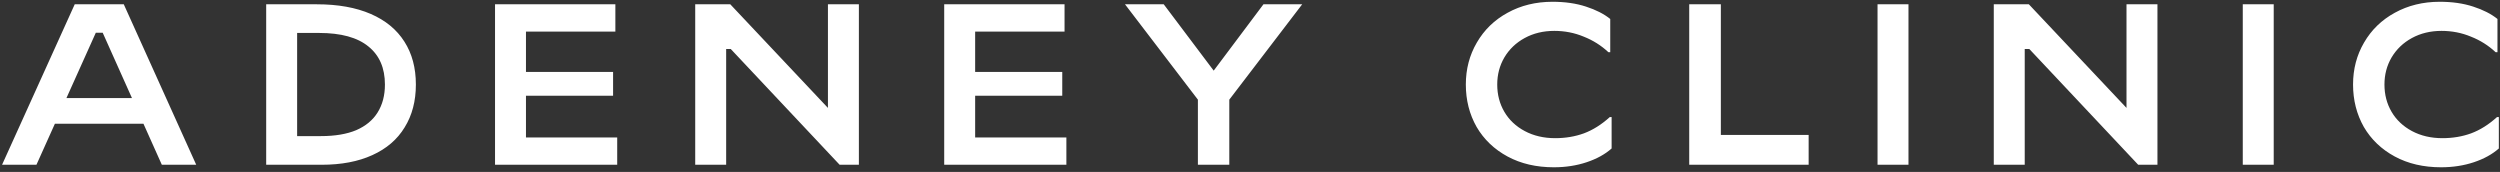 <svg width="349" height="24" viewBox="0 0 349 24" fill="#fff" xmlns="http://www.w3.org/2000/svg">
<rect x="0" y="0" width="349" height="24" fill="#333333" stroke="none"/>
<path style="fill: #fff" d="M10.432 0.6H17.28L27.392 23H22.592L14.336 4.568H13.376L5.088 23H0.288L10.432 0.6ZM6.176 13.688H21.568V17.272H6.176V13.688ZM37.16 0.6H44.231C47.175 0.6 49.682 1.048 51.752 1.944C53.821 2.84 55.389 4.131 56.456 5.816C57.522 7.48 58.056 9.475 58.056 11.8C58.056 14.104 57.533 16.099 56.487 17.784C55.464 19.469 53.959 20.76 51.975 21.656C50.013 22.552 47.656 23 44.904 23H37.16V0.6ZM40.039 19H44.807C46.77 19 48.413 18.723 49.736 18.168C51.058 17.592 52.05 16.771 52.712 15.704C53.394 14.616 53.736 13.315 53.736 11.8C53.736 9.496 52.968 7.725 51.431 6.488C49.895 5.229 47.602 4.6 44.551 4.6H40.039L41.48 3.16V20.44L40.039 19ZM69.106 0.6H85.906V4.408H71.634L73.426 2.584V21.016L71.634 19.192H86.162V23H69.106V0.6ZM72.754 10.04H85.586V13.368H72.754V10.04ZM97.052 0.6H101.948L115.58 15.064V0.6H119.9V23H117.212L102.012 6.84H101.372V23H97.052V0.6ZM131.811 0.6H148.611V4.408H134.339L136.131 2.584V21.016L134.339 19.192H148.867V23H131.811V0.6ZM135.459 10.04H148.291V13.368H135.459V10.04ZM162.458 0.6L170.458 11.224H168.41L176.378 0.6H181.786L171.61 13.912V23H167.226V13.912L157.05 0.6H162.458ZM216.918 23.352C214.465 23.352 212.31 22.851 210.454 21.848C208.598 20.845 207.158 19.469 206.134 17.72C205.131 15.949 204.63 13.976 204.63 11.8C204.63 9.645 205.142 7.693 206.166 5.944C207.19 4.173 208.619 2.787 210.454 1.784C212.31 0.76 214.401 0.248 216.726 0.248C218.475 0.248 220.033 0.472 221.398 0.92C222.785 1.368 223.915 1.944 224.79 2.648V7.288H224.534C223.531 6.349 222.379 5.624 221.078 5.112C219.798 4.579 218.433 4.312 216.982 4.312C215.446 4.312 214.07 4.643 212.854 5.304C211.638 5.965 210.689 6.872 210.006 8.024C209.345 9.155 209.014 10.413 209.014 11.8C209.014 13.208 209.345 14.477 210.006 15.608C210.667 16.739 211.617 17.635 212.854 18.296C214.091 18.957 215.51 19.288 217.11 19.288C218.539 19.288 219.873 19.064 221.11 18.616C222.369 18.147 223.574 17.389 224.726 16.344H224.982V20.728C224.065 21.539 222.902 22.179 221.494 22.648C220.086 23.117 218.561 23.352 216.918 23.352ZM240.231 0.6V20.632L238.407 18.84H252.487V23H235.815V0.6H240.231ZM266.424 0.6V23H262.104V0.6H266.424ZM278.332 0.6H283.228L296.86 15.064V0.6H301.18V23H298.492L283.292 6.84H282.652V23H278.332V0.6ZM317.411 0.6V23H313.091V0.6H317.411ZM340.774 23.352C338.321 23.352 336.166 22.851 334.31 21.848C332.454 20.845 331.014 19.469 329.99 17.72C328.988 15.949 328.486 13.976 328.486 11.8C328.486 9.645 328.998 7.693 330.022 5.944C331.046 4.173 332.476 2.787 334.31 1.784C336.166 0.76 338.257 0.248 340.582 0.248C342.332 0.248 343.889 0.472 345.254 0.92C346.641 1.368 347.772 1.944 348.646 2.648V7.288H348.39C347.388 6.349 346.236 5.624 344.934 5.112C343.654 4.579 342.289 4.312 340.838 4.312C339.302 4.312 337.926 4.643 336.71 5.304C335.494 5.965 334.545 6.872 333.862 8.024C333.201 9.155 332.87 10.413 332.87 11.8C332.87 13.208 333.201 14.477 333.862 15.608C334.524 16.739 335.473 17.635 336.71 18.296C337.948 18.957 339.366 19.288 340.966 19.288C342.396 19.288 343.729 19.064 344.966 18.616C346.225 18.147 347.43 17.389 348.582 16.344H348.838V20.728C347.921 21.539 346.758 22.179 345.35 22.648C343.942 23.117 342.417 23.352 340.774 23.352Z" fill="#1C1D23"/>
</svg>
